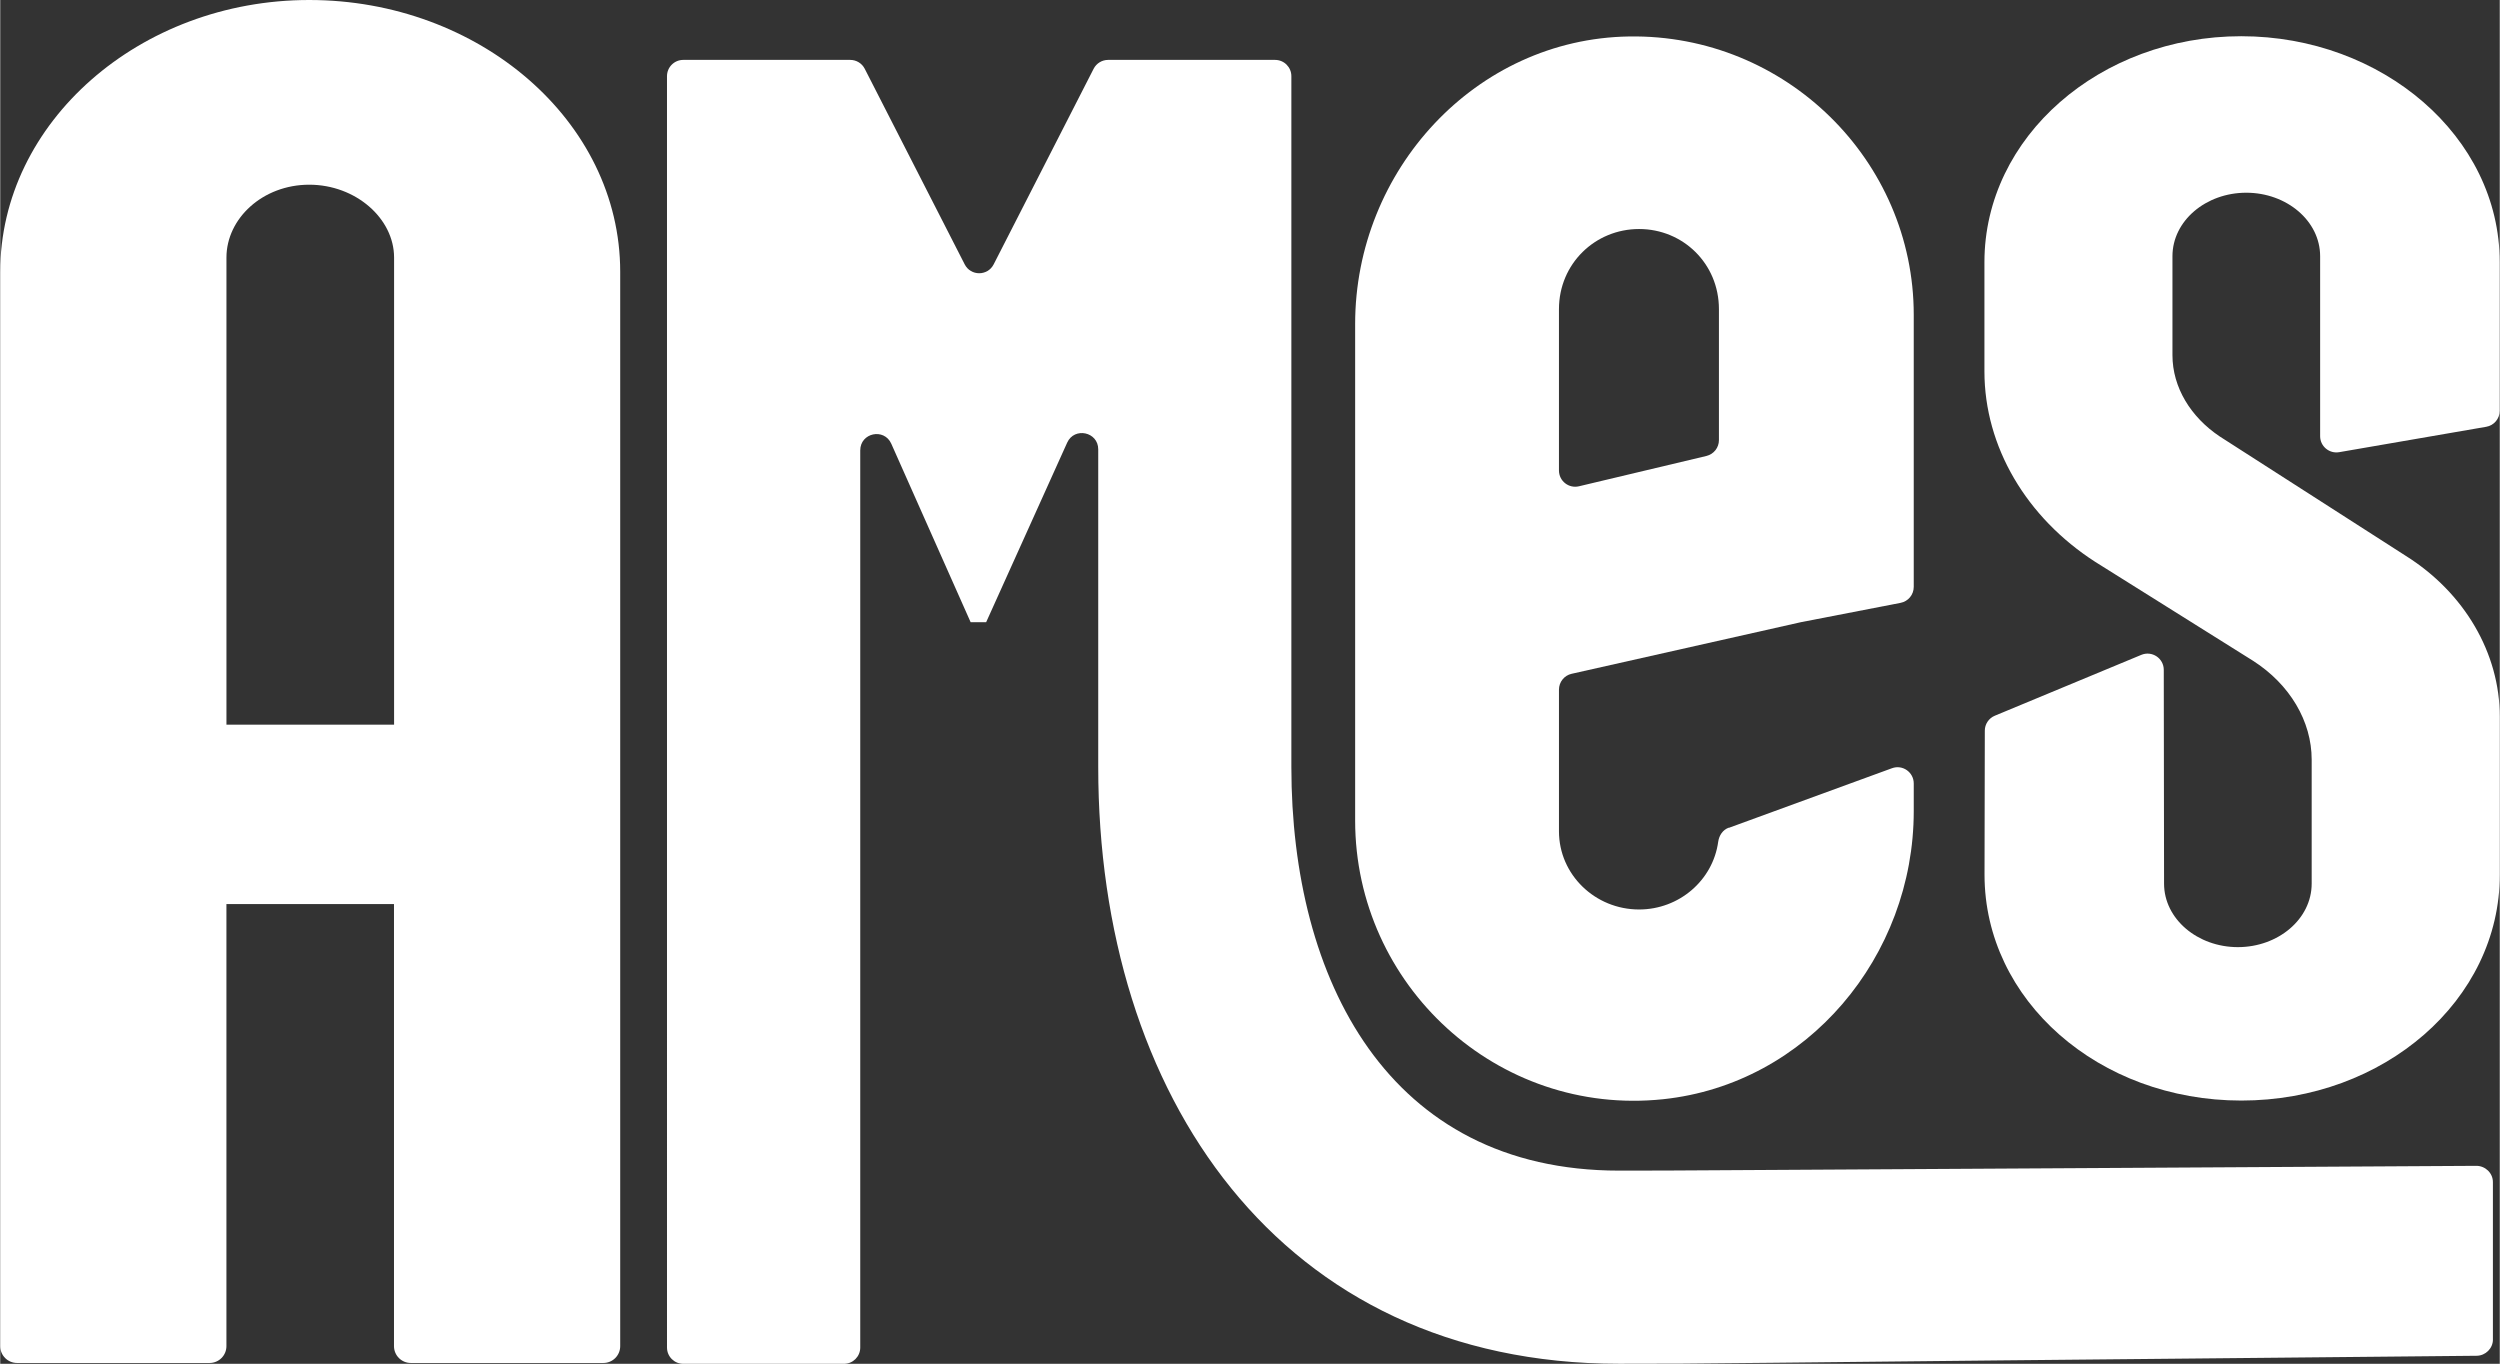 <svg xmlns="http://www.w3.org/2000/svg" id="uuid-4ceb1767-e8cd-4ff6-a0c9-05713f445dad" width="15.6in" height="8.51in" viewBox="0 0 1122.95 612.7"><rect x="0" y="0" width="1122.95" height="612.7" fill="#333333" stroke="none"/><defs><style>.uuid-e54a7051-b16d-4b8e-b05c-f48fe81d8454{fill:#fff;}</style></defs><path class="uuid-e54a7051-b16d-4b8e-b05c-f48fe81d8454" d="M1119.88,601.79c0,4-3.31,7.27-7.31,7.31-380.59,3.6-334.44,3.6-385.28,3.6-152.64,0-234-120.87-234-268.08v-142.75c0-7.87-10.71-10.15-13.95-3.01l-36.4,80.67h-6.98l-35.64-80.17c-3.21-7.21-13.95-4.93-13.95,2.98v403.07c0,4.03-3.27,7.31-7.31,7.31h-72.2c-4.03,0-7.31-3.27-7.31-7.31V34.22c0-4.03,3.27-7.31,7.31-7.31h75.01c2.74,0,5.26,1.52,6.51,3.97l44.93,87.91c2.71,5.29,10.28,5.29,12.99,0l44.93-87.91c1.26-2.45,3.77-3.97,6.51-3.97h75.01c4.03,0,7.31,3.27,7.31,7.31v310.4c0,95.31,43.37,181.3,147.22,181.3,36.2,0,.46,0,385.15-2.15,4.03,0,7.44,3.24,7.44,7.31v70.72h0Z"></path><path class="uuid-e54a7051-b16d-4b8e-b05c-f48fe81d8454" d="M776.58,371.83c-2.71.99-4.36,3.5-4.76,6.35-2.38,17.32-17.55,30.42-35.54,30.42-19.7,0-36-15.57-36-35.14v-63.64c0-3.41,2.38-6.38,5.69-7.11l102.98-23.18,44.8-8.69c3.44-.66,5.92-3.67,5.92-7.17v-122.26c0-69.29-57.49-126.12-127.88-125.03-69,1.06-123.08,60.17-123.08,129.17v223.09c0,73.92,63.84,133.03,138.36,125.2,64.83-6.84,112.6-64.27,112.6-129.43v-12.43c0-5.06-5.03-8.6-9.79-6.84l-73.29,26.78v-.07ZM700.28,138.89c0-20.43,16.27-36,36-36s35.87,15.57,35.87,36v58.85c0,3.37-2.31,6.31-5.62,7.11l-57.26,13.62c-4.6,1.09-8.99-2.38-8.99-7.11v-72.47h0Z"></path><path class="uuid-e54a7051-b16d-4b8e-b05c-f48fe81d8454" d="M1122.92,117.76v66.81c0,3.54-2.55,6.58-6.05,7.17l-66.09,11.41c-4.46.76-8.53-2.68-8.53-7.17v-80.87c0-15.9-15.08-28.53-33.19-28.53s-33.16,12.6-33.16,28.53v44.43c0,14.58,8.3,27.84,21.13,36.47l83.71,53.72c26.38,16.56,42.22,43.77,42.22,72.27v70.98c0,56.37-52.04,101.46-116.11,101.46s-115.38-45.09-115.38-101.46l.13-64.73c0-2.94,1.79-5.59,4.5-6.71l65.82-27.34c4.79-1.98,10.08,1.52,10.08,6.74l.13,96.04c0,15.9,15.08,28.53,33.16,28.53s33.16-12.6,33.16-28.53v-55.71c0-17.22-9.79-33.82-26.38-44.43l-70.88-44.43c-30.91-19.9-49.76-51.74-49.76-85.56v-49.09c0-56.37,52.04-101.49,115.38-101.49s116.11,45.09,116.11,101.49h0Z"></path><path class="uuid-e54a7051-b16d-4b8e-b05c-f48fe81d8454" d="M278.53,122.09v482.68c0,4.17-3.37,7.57-7.57,7.57h-86.49c-4.17,0-7.57-3.37-7.57-7.57v-198.59h-75.28v198.59c0,4.17-3.37,7.57-7.57,7.57H7.57c-4.17,0-7.57-3.37-7.57-7.57V122.09C0,55.05,62.62,0,138.82,0s139.71,54.28,139.71,122.09ZM176.94,325.58V115.71c0-17.55-17.22-32.73-38.12-32.73s-37.19,15.17-37.19,32.73v209.87h75.31Z"></path></svg>